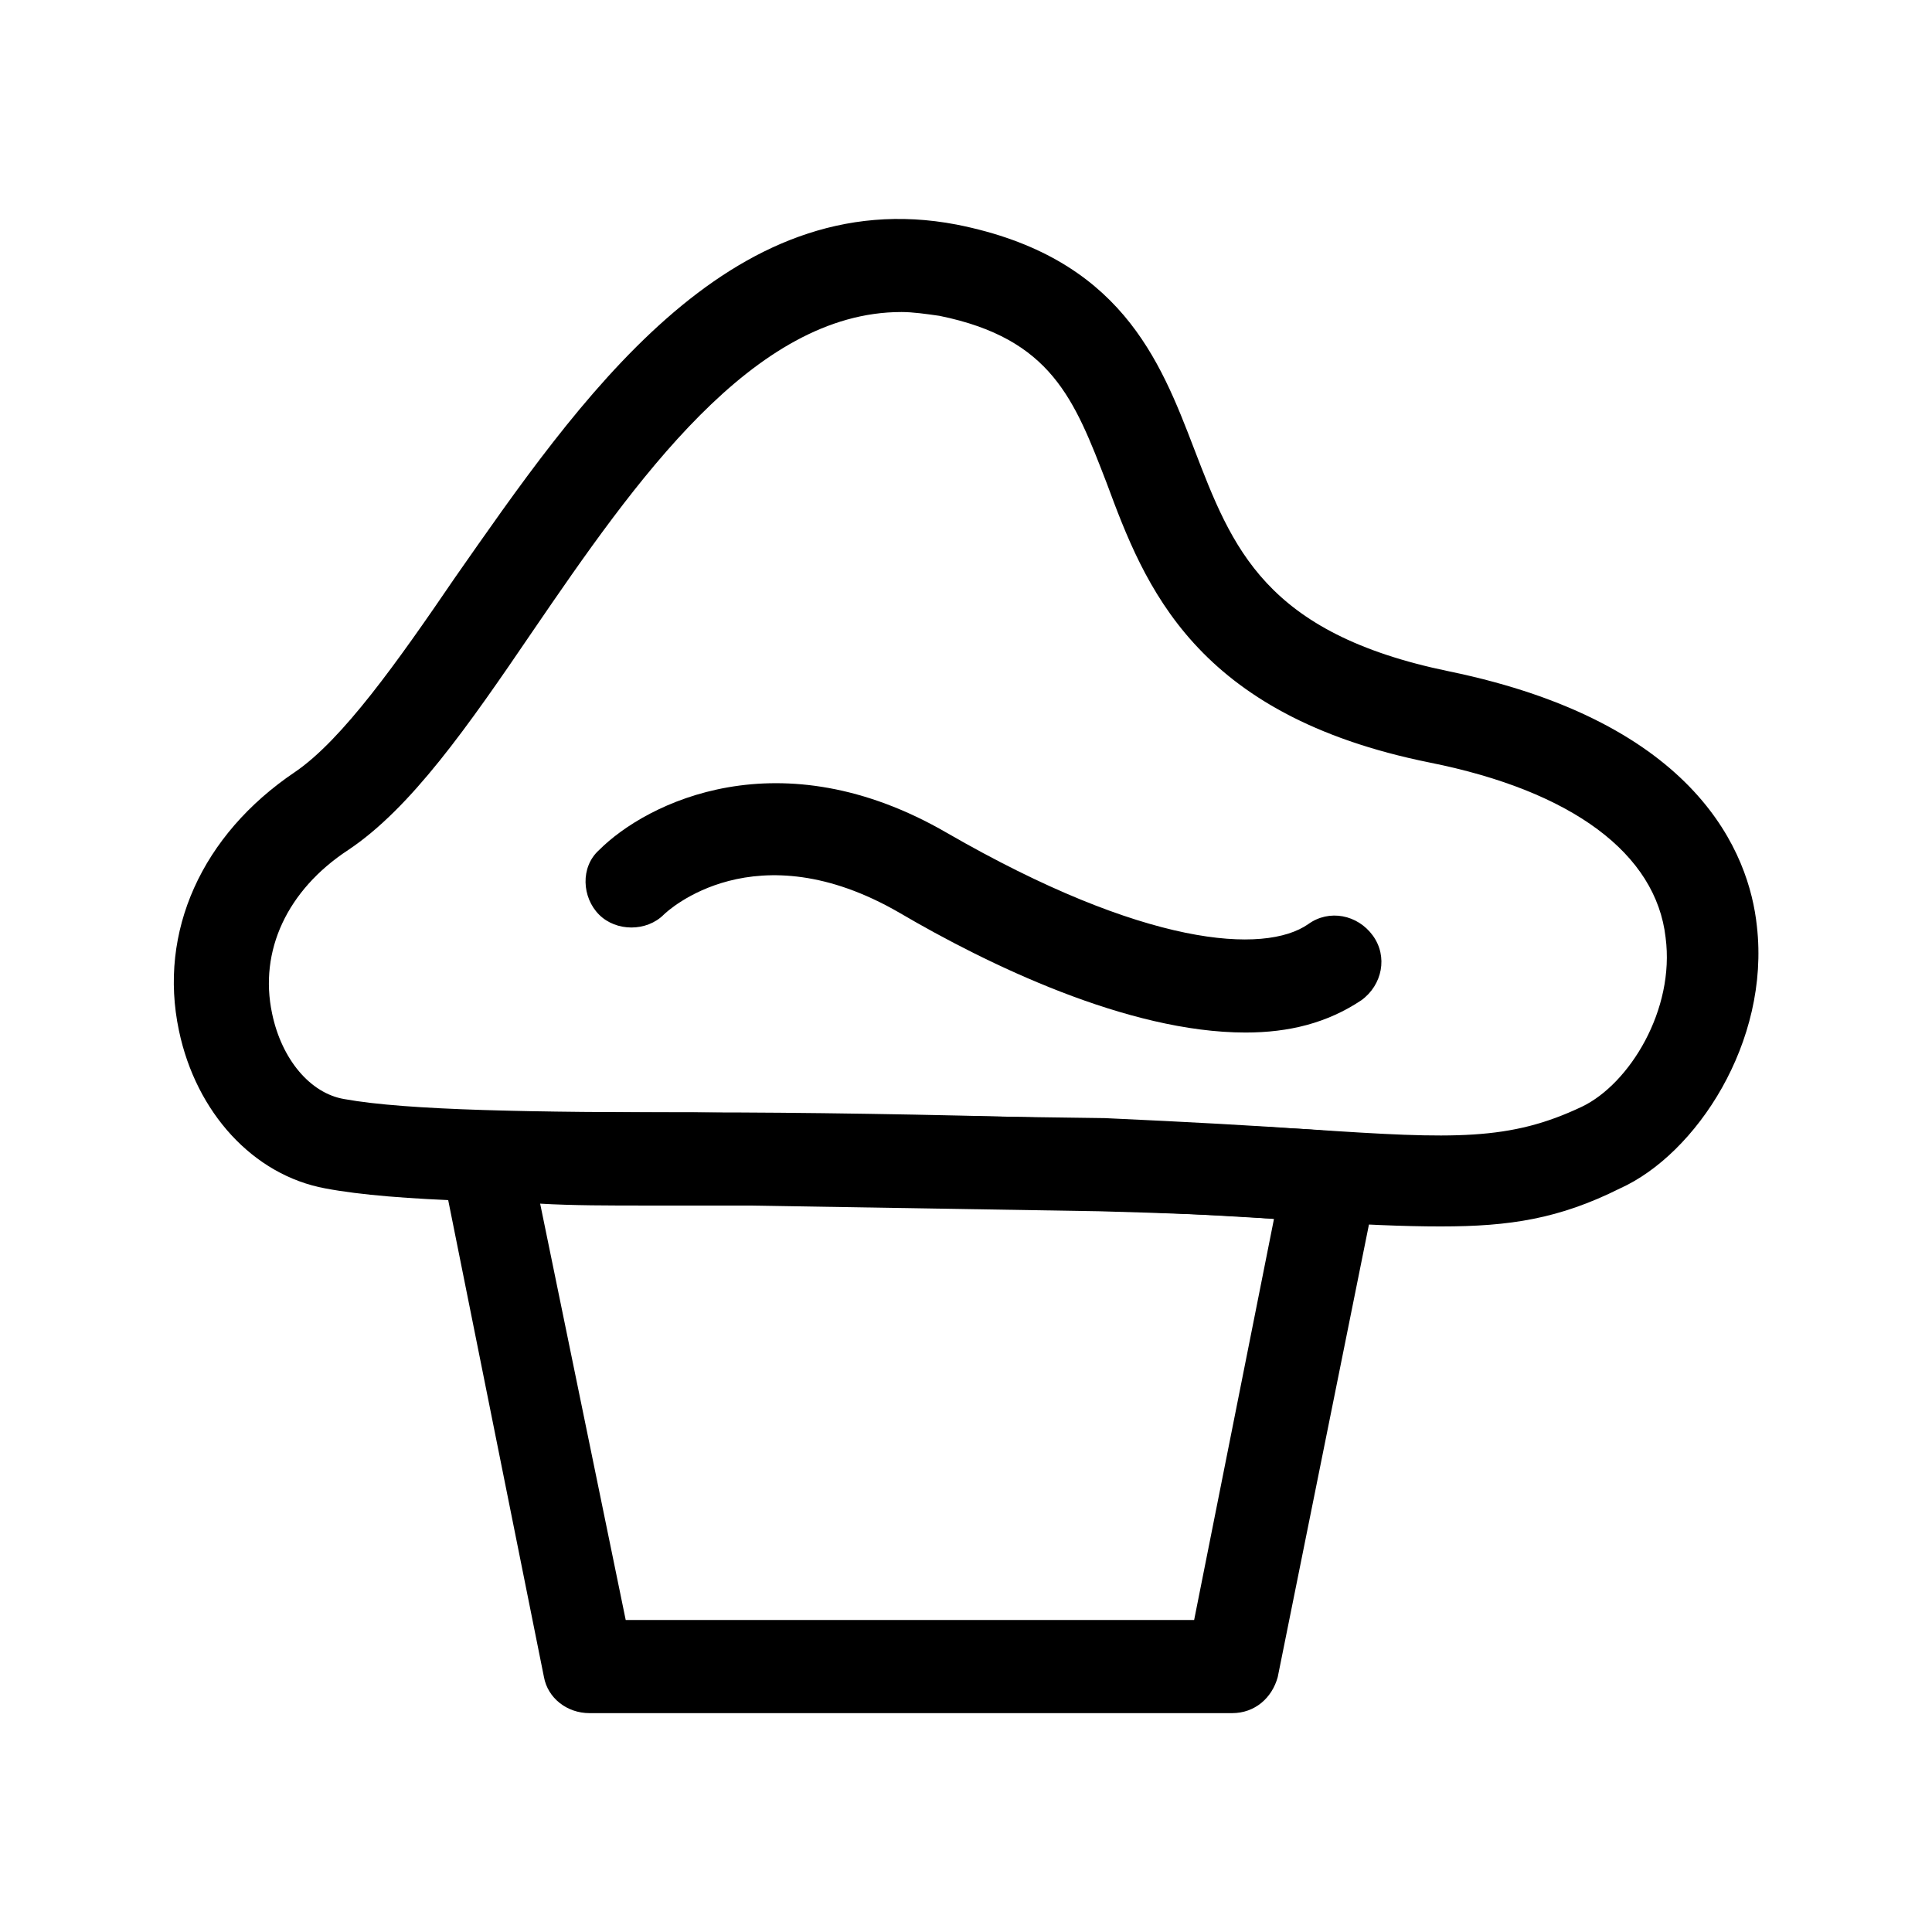 <?xml version="1.0" encoding="UTF-8"?>
<!-- The Best Svg Icon site in the world: iconSvg.co, Visit us! https://iconsvg.co -->
<svg fill="#000000" width="800px" height="800px" version="1.1" viewBox="144 144 512 512" xmlns="http://www.w3.org/2000/svg">
 <g>
  <path d="m470.53 598h-170.29c-6.047 0-11.082-4.031-12.09-9.574l-27.207-135.52c-0.504-3.527 0-7.559 2.519-10.078 2.519-3.023 6.047-4.535 9.574-4.535 12.09 0.504 26.199 0.504 43.832 0.504h10.078l109.82 1.516c22.168 1.008 40.305 2.016 54.41 3.023l6.047 0.504c3.527 0 6.551 2.016 9.07 4.535 2.016 3.023 3.023 6.551 2.519 10.078l-26.199 129.98c-1.512 5.535-6.047 9.566-12.094 9.566zm-160.71-24.688h150.64l21.16-106.3c-12.594-1.008-28.215-1.512-46.352-2.016l-92.699-1.512h-16.625-0.504-9.574c-10.578 0-20.152 0-28.719-0.504z"/>
  <path d="m525.95 469.02c-10.078 0-21.664-0.504-36.273-1.512-17.129-1.008-38.289-2.519-66.504-3.023-35.266-1.008-67.008-1.008-95.219-1.512-45.848 0-79.098-0.504-97.738-4.031-19.145-3.527-34.258-20.152-38.793-41.816-5.543-26.199 6.047-51.891 30.73-68.52 12.594-8.566 27.207-29.223 42.32-51.387 32.75-46.852 72.551-105.29 133.01-93.707 43.328 8.566 53.906 35.77 62.977 59.449 10.078 26.199 18.641 48.871 67.512 58.945 66 13.602 79.602 48.367 81.617 67.512 3.527 30.73-16.121 60.457-36.273 69.527-16.125 8.059-29.223 10.074-47.363 10.074zm-143.08-242.33c-39.297 0-70.535 44.84-97.738 84.641-17.129 25.191-32.242 46.855-48.871 57.938-16.121 10.578-23.68 26.703-20.152 43.328 2.519 12.09 10.078 21.16 19.145 22.672 16.625 3.023 50.383 3.527 93.707 3.527 28.215 0 59.953 0.504 95.723 1.512 28.215 1.008 49.879 2.016 67.008 3.023 37.785 2.519 52.395 3.023 71.539-6.047 12.594-6.047 24.688-25.695 22.168-44.84-2.519-22.168-24.688-38.793-62.473-46.352-62.465-12.594-75.566-46.852-85.641-74.059-8.566-22.168-14.609-38.289-44.336-44.336-3.527-0.504-7.055-1.008-10.078-1.008z"/>
  <path d="m474.06 417.63c-31.234 0-68.52-18.137-91.691-31.738-38.289-22.168-61.465-0.504-62.473 0.504-4.535 4.535-12.594 4.535-17.129 0-4.535-4.535-5.039-12.594 0-17.129 12.594-12.594 47.863-30.23 92.195-4.535 52.395 30.227 84.137 32.242 95.723 24.18 5.543-4.031 13.098-2.519 17.129 3.023s2.519 13.098-3.023 17.129c-9.066 6.047-19.145 8.566-30.73 8.566z"/>
 </g>
</svg>